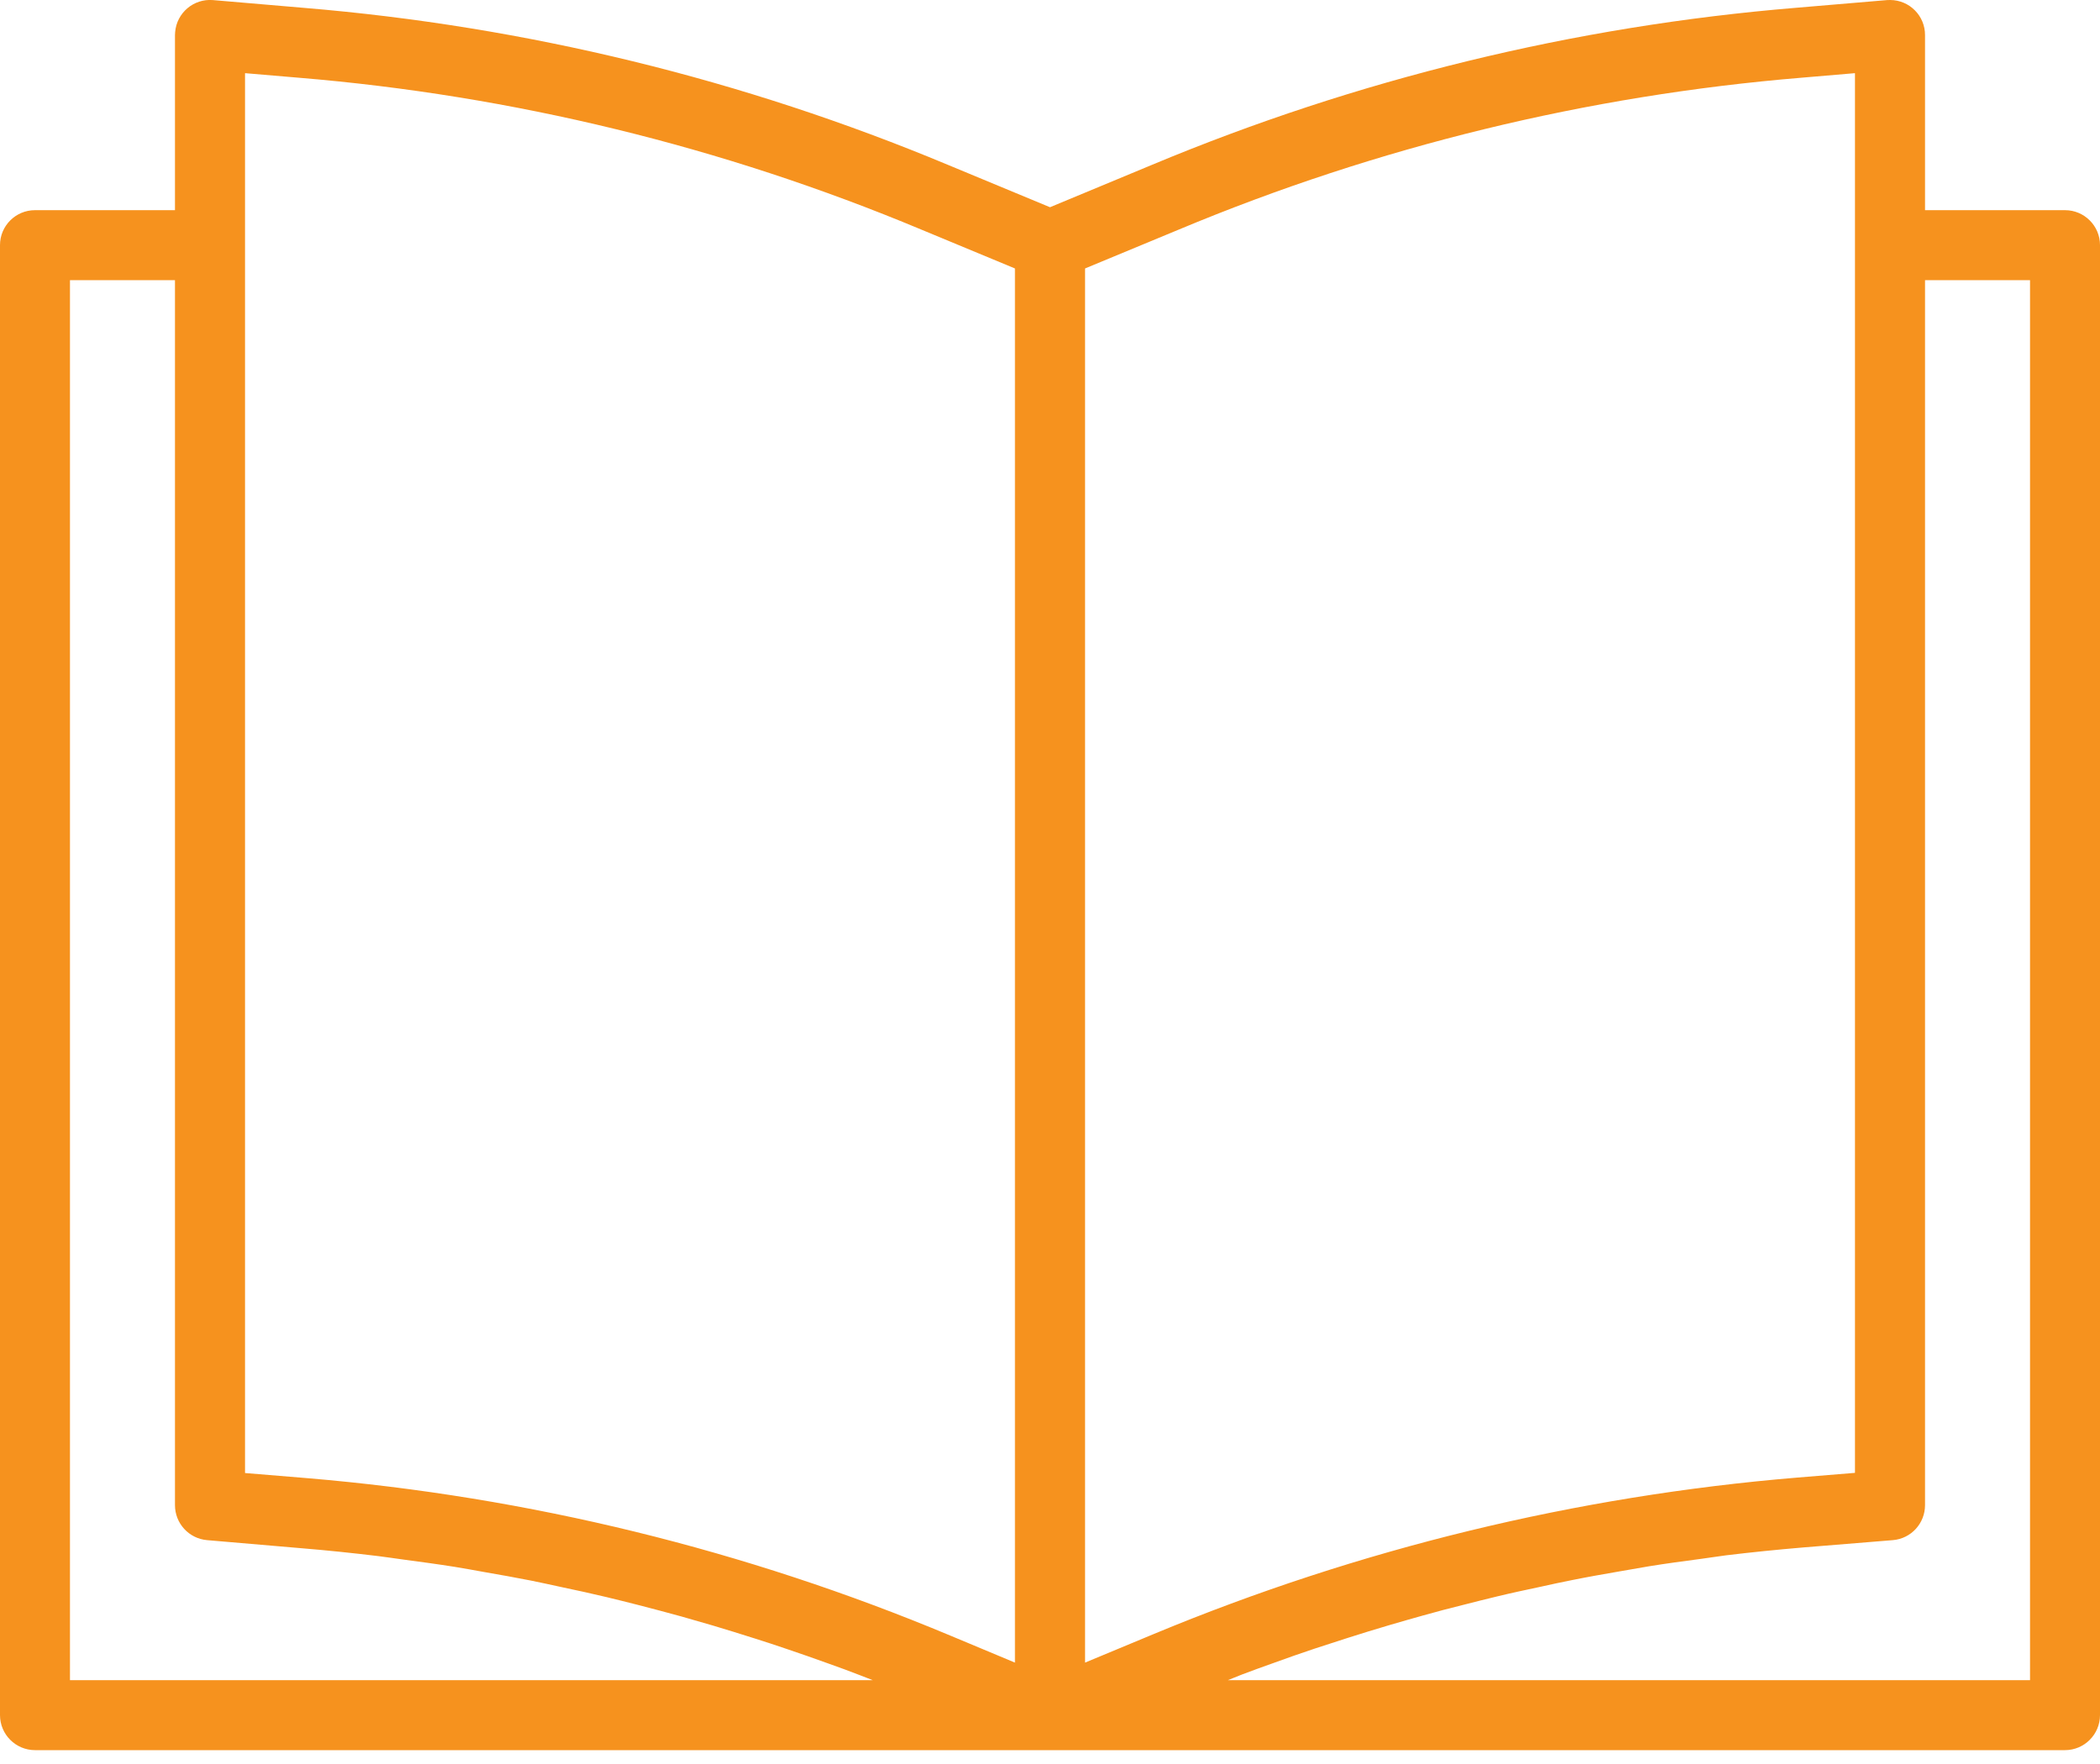 <svg width="25" height="21" viewBox="0 0 25 21" fill="none" xmlns="http://www.w3.org/2000/svg">
<path d="M24.583 2.502H22.917V0.418C22.918 0.188 22.732 0.001 22.502 3.69136e-05C22.489 -1.51698e-05 22.477 0.001 22.465 0.001L21.378 0.093C18.742 0.311 16.156 0.942 13.715 1.962L12.5 2.467L11.286 1.963C8.845 0.943 6.259 0.313 3.623 0.094L2.535 0.001C2.306 -0.018 2.104 0.152 2.085 0.382C2.084 0.394 2.083 0.406 2.083 0.418V2.502H0.417C0.187 2.502 0 2.688 0 2.918V20.418C0 20.648 0.187 20.835 0.417 20.835H24.583C24.813 20.835 25 20.648 25 20.418V2.918C25 2.688 24.813 2.502 24.583 2.502ZM0.833 20.002V3.335H2.083V17.918C2.083 18.135 2.248 18.316 2.465 18.335L3.586 18.431C3.891 18.456 4.197 18.488 4.503 18.525C4.605 18.537 4.706 18.554 4.808 18.567C5.01 18.594 5.212 18.621 5.413 18.653C5.533 18.672 5.653 18.695 5.772 18.716C5.955 18.748 6.138 18.78 6.319 18.816C6.444 18.841 6.569 18.869 6.694 18.896C6.87 18.933 7.045 18.971 7.22 19.013C7.345 19.043 7.472 19.075 7.598 19.107C7.77 19.151 7.941 19.197 8.113 19.244C8.238 19.279 8.363 19.316 8.488 19.352C8.658 19.403 8.827 19.455 8.996 19.509C9.12 19.548 9.244 19.589 9.367 19.631C9.537 19.688 9.707 19.748 9.876 19.809C9.996 19.851 10.116 19.896 10.235 19.942C10.287 19.961 10.338 19.983 10.39 20.002H0.833ZM12.083 19.793L11.315 19.472C8.876 18.451 6.292 17.818 3.656 17.597L2.917 17.536V0.871L3.553 0.925C6.103 1.136 8.604 1.745 10.965 2.732L12.083 3.196V19.793ZM12.917 19.793V3.196L14.036 2.732C16.397 1.745 18.898 1.136 21.448 0.925L22.083 0.871V17.534L21.399 17.59C18.762 17.809 16.175 18.438 13.732 19.454L12.917 19.793ZM24.167 20.002H14.617C14.674 19.979 14.73 19.956 14.787 19.934C14.912 19.887 15.037 19.841 15.165 19.796C15.329 19.736 15.493 19.679 15.658 19.624C15.786 19.582 15.915 19.54 16.044 19.499C16.208 19.446 16.374 19.396 16.539 19.347C16.669 19.309 16.8 19.271 16.93 19.235C17.097 19.188 17.263 19.144 17.434 19.102C17.563 19.069 17.693 19.036 17.823 19.005C17.996 18.963 18.171 18.926 18.345 18.889C18.47 18.861 18.595 18.834 18.723 18.809C18.906 18.772 19.09 18.74 19.274 18.708C19.393 18.687 19.512 18.666 19.632 18.646C19.837 18.613 20.043 18.585 20.249 18.558C20.348 18.545 20.447 18.529 20.546 18.516C20.851 18.479 21.159 18.448 21.467 18.422L22.534 18.335C22.751 18.317 22.917 18.136 22.917 17.918V3.335H24.167V20.002Z" fill="#f6921e"/>
</svg>
